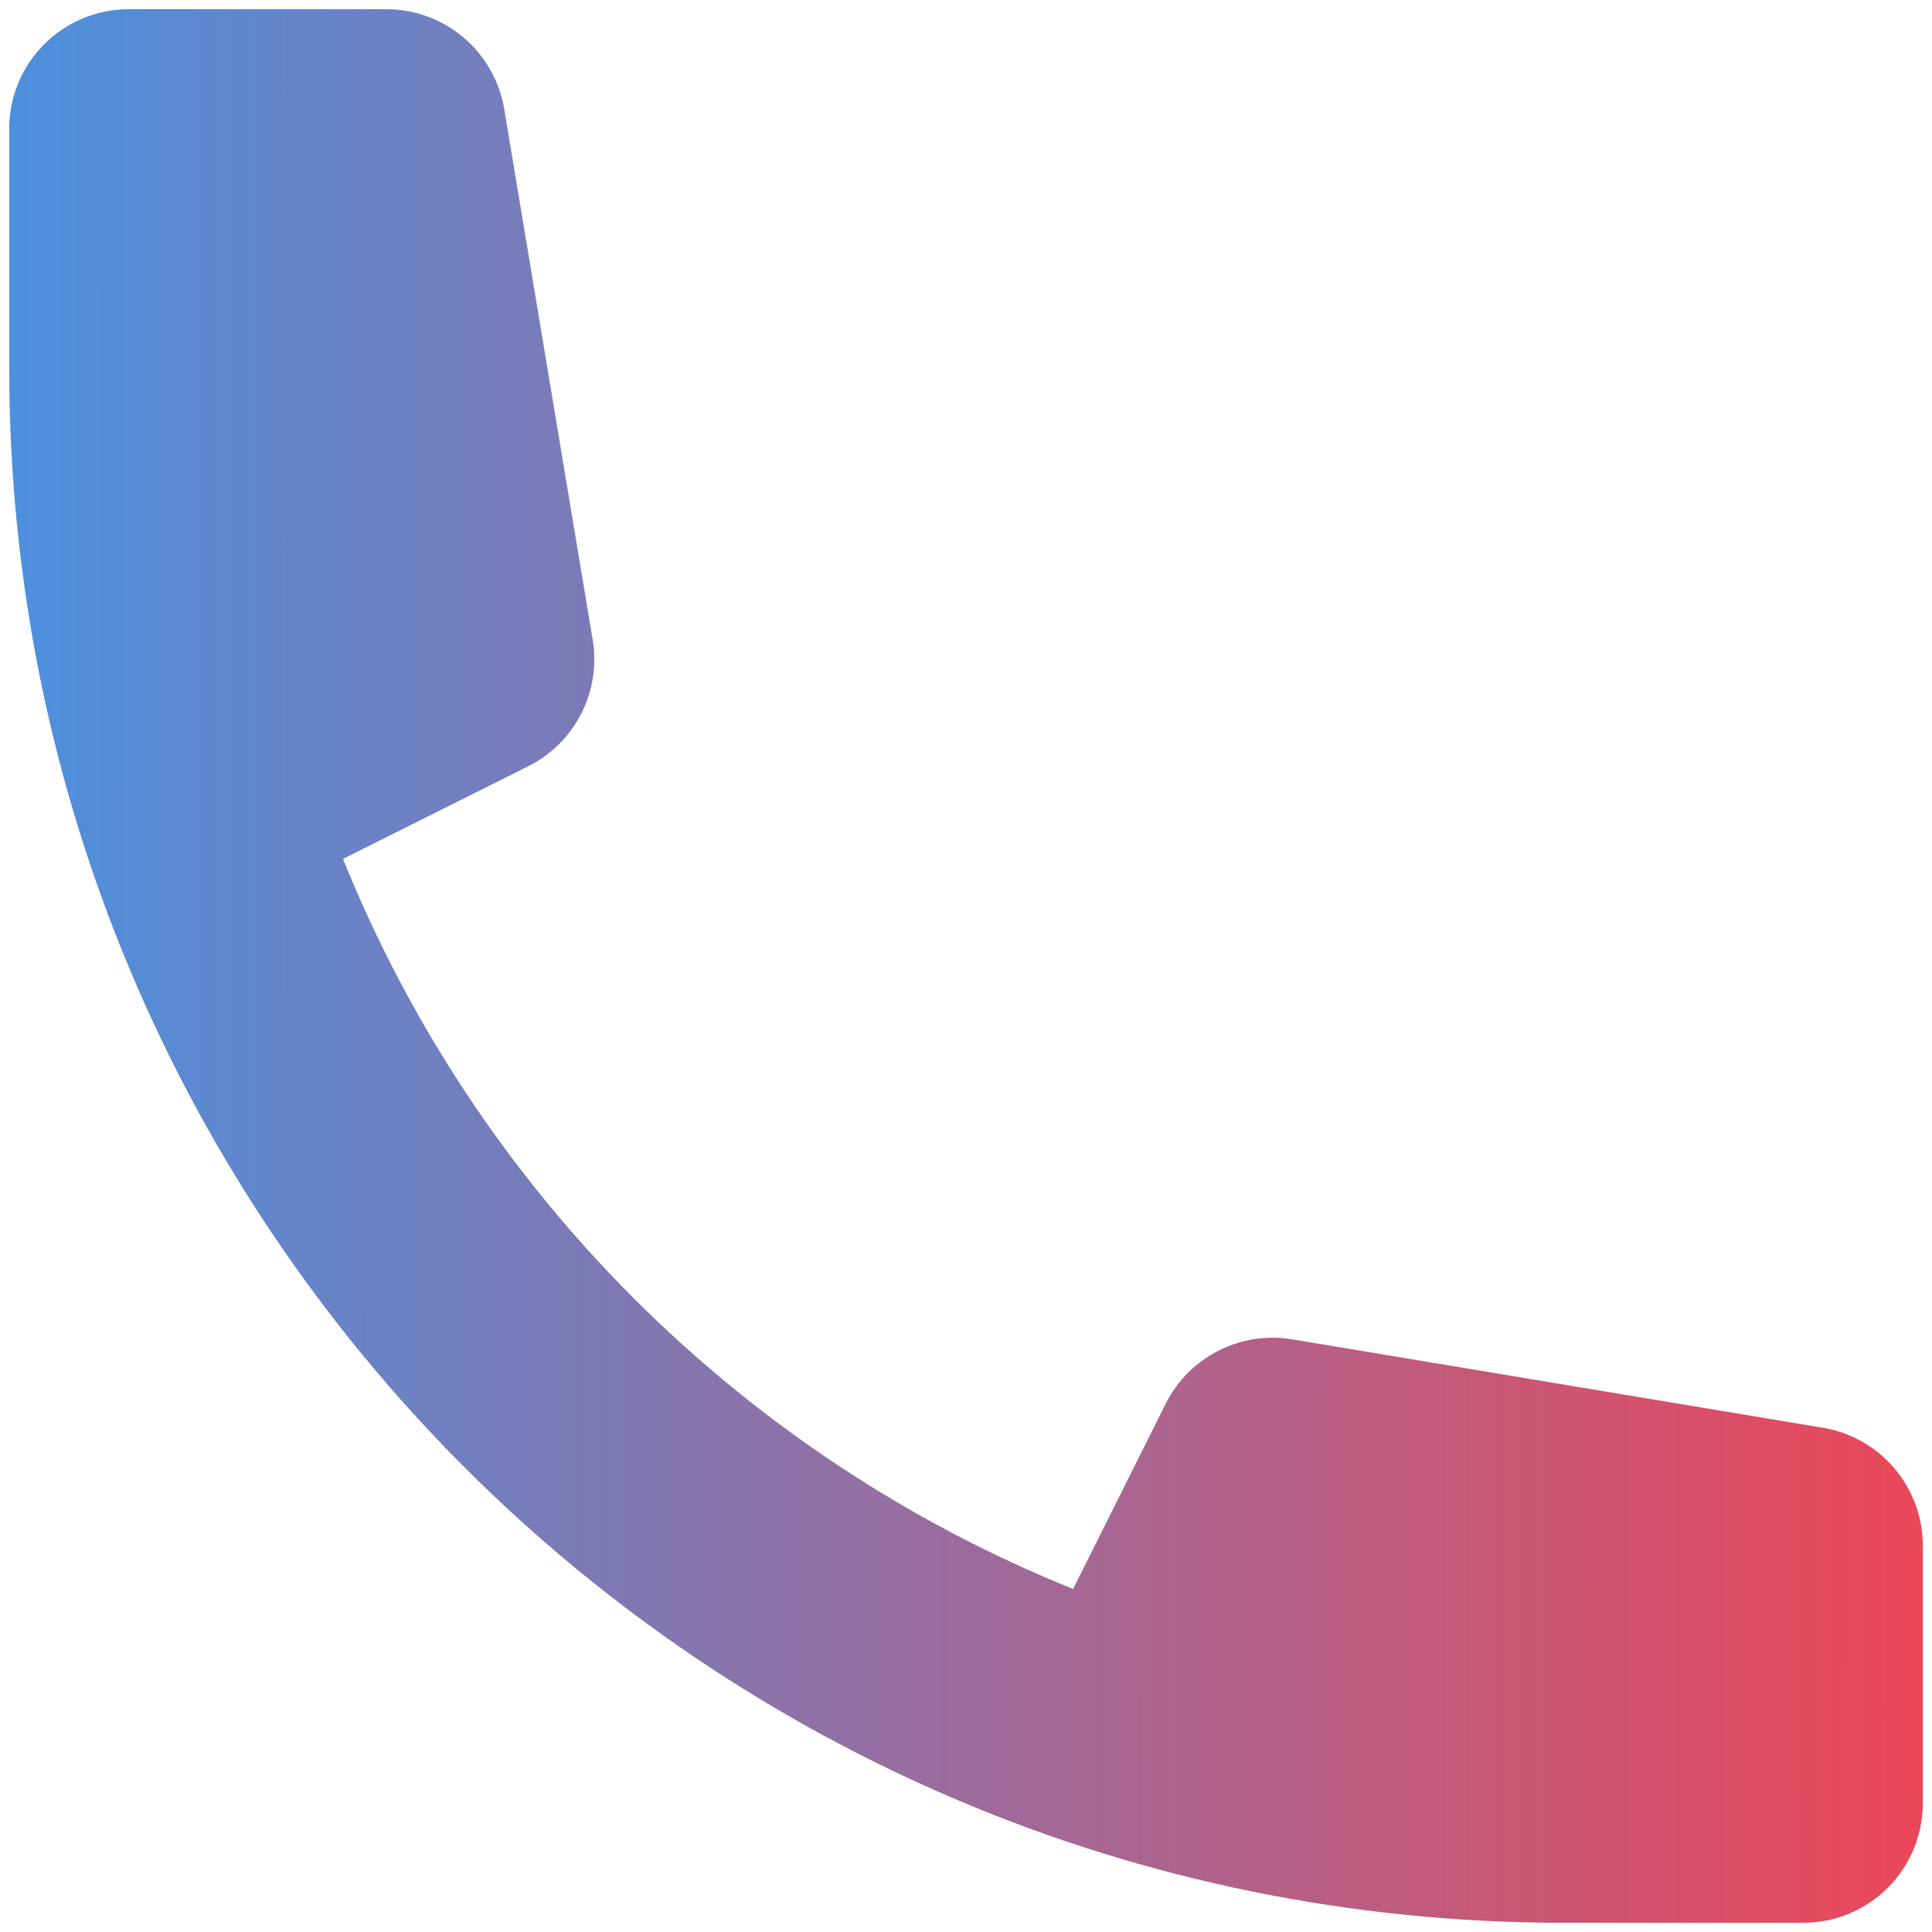 <svg width="42" height="42" viewBox="0 0 42 42" fill="none" xmlns="http://www.w3.org/2000/svg">
<path d="M0.2 2.8C0.2 1.364 1.364 0.2 2.8 0.2H8.397C9.668 0.2 10.753 1.119 10.962 2.373L12.884 13.906C13.072 15.032 12.503 16.148 11.482 16.659L7.457 18.671C10.36 25.884 16.116 31.64 23.329 34.543L25.341 30.517C25.852 29.497 26.968 28.928 28.094 29.116L39.627 31.038C40.881 31.247 41.8 32.331 41.8 33.602V39.2C41.8 40.636 40.636 41.8 39.2 41.8H34C15.333 41.8 0.2 26.667 0.2 8V2.8Z" fill="url(#paint0_linear_1665_11)"/>
<defs>
<linearGradient id="paint0_linear_1665_11" x1="0.2" y1="21" x2="51.12" y2="21.043" gradientUnits="userSpaceOnUse">
<stop stop-color="#4D90DE"/>
<stop offset="0.818" stop-color="#EB4759"/>
</linearGradient>
</defs>
</svg>

